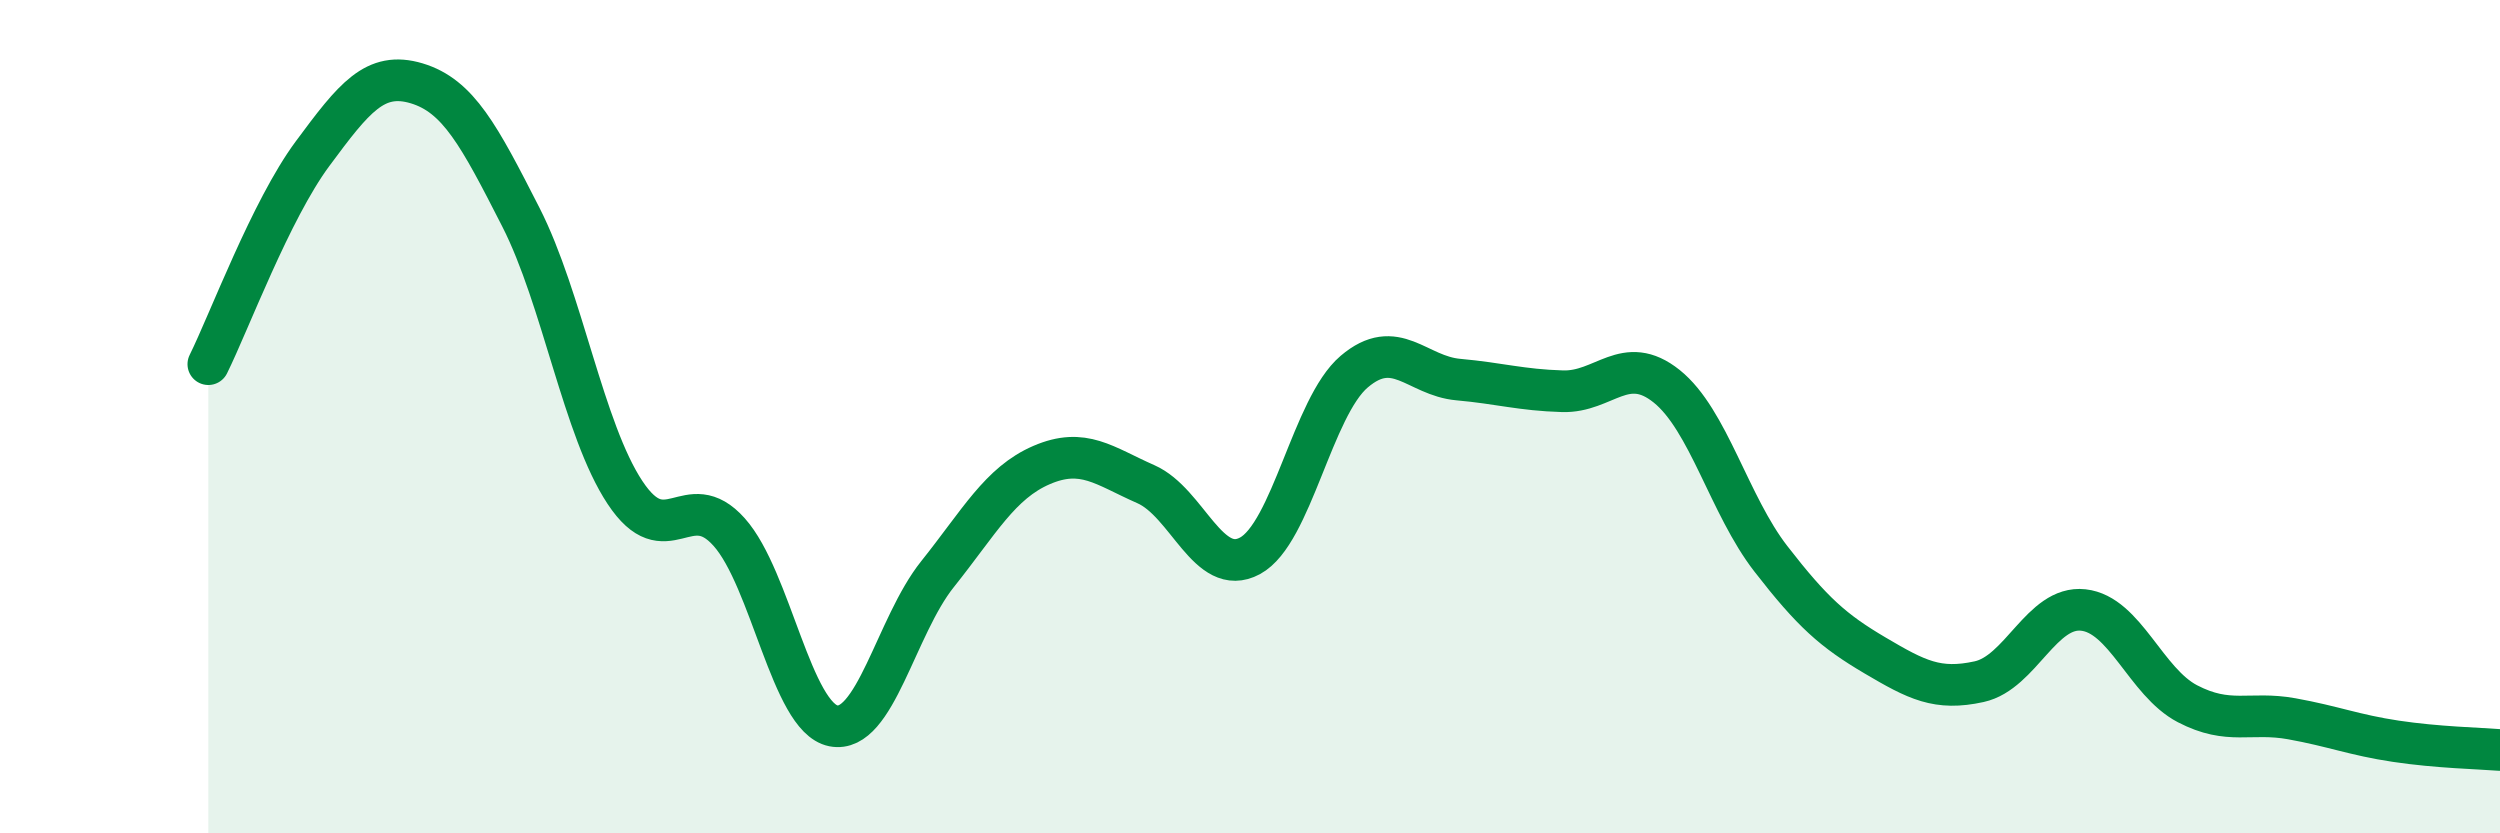 
    <svg width="60" height="20" viewBox="0 0 60 20" xmlns="http://www.w3.org/2000/svg">
      <path
        d="M 5,8.74 C 5.5,7.73 6.5,5.04 7.5,3.69 C 8.5,2.34 9,1.7 10,2 C 11,2.3 11.5,3.25 12.5,5.21 C 13.5,7.17 14,10.31 15,11.82 C 16,13.33 16.5,11.65 17.5,12.77 C 18.5,13.89 19,17.22 20,17.42 C 21,17.62 21.5,15.03 22.5,13.78 C 23.5,12.53 24,11.59 25,11.16 C 26,10.73 26.5,11.18 27.5,11.62 C 28.5,12.06 29,13.88 30,13.34 C 31,12.8 31.5,9.77 32.5,8.92 C 33.5,8.07 34,9.02 35,9.11 C 36,9.2 36.5,9.36 37.5,9.39 C 38.5,9.42 39,8.47 40,9.27 C 41,10.07 41.5,12.12 42.5,13.41 C 43.5,14.7 44,15.14 45,15.73 C 46,16.32 46.5,16.58 47.5,16.36 C 48.5,16.14 49,14.53 50,14.64 C 51,14.75 51.5,16.37 52.5,16.89 C 53.5,17.41 54,17.07 55,17.25 C 56,17.43 56.5,17.64 57.5,17.79 C 58.5,17.94 59.5,17.96 60,18L60 20L5 20Z"
        fill="#008740"
        opacity="0.1"
        stroke-linecap="round"
        stroke-linejoin="round"
      />
      <path
        d="M 5,8.74 C 5.5,7.73 6.5,5.04 7.5,3.69 C 8.5,2.34 9,1.7 10,2 C 11,2.3 11.5,3.25 12.5,5.21 C 13.5,7.17 14,10.31 15,11.82 C 16,13.33 16.5,11.65 17.5,12.77 C 18.5,13.89 19,17.22 20,17.42 C 21,17.62 21.5,15.03 22.5,13.78 C 23.5,12.53 24,11.59 25,11.16 C 26,10.73 26.5,11.18 27.5,11.62 C 28.5,12.06 29,13.88 30,13.34 C 31,12.8 31.5,9.77 32.5,8.92 C 33.5,8.07 34,9.02 35,9.11 C 36,9.2 36.5,9.36 37.5,9.39 C 38.5,9.42 39,8.47 40,9.27 C 41,10.07 41.5,12.12 42.5,13.41 C 43.5,14.7 44,15.14 45,15.73 C 46,16.32 46.5,16.58 47.5,16.36 C 48.5,16.14 49,14.53 50,14.64 C 51,14.75 51.5,16.37 52.5,16.89 C 53.5,17.41 54,17.07 55,17.25 C 56,17.43 56.5,17.64 57.5,17.79 C 58.5,17.94 59.5,17.96 60,18"
        stroke="#008740"
        stroke-width="1"
        fill="none"
        stroke-linecap="round"
        stroke-linejoin="round"
      />
    </svg>
  